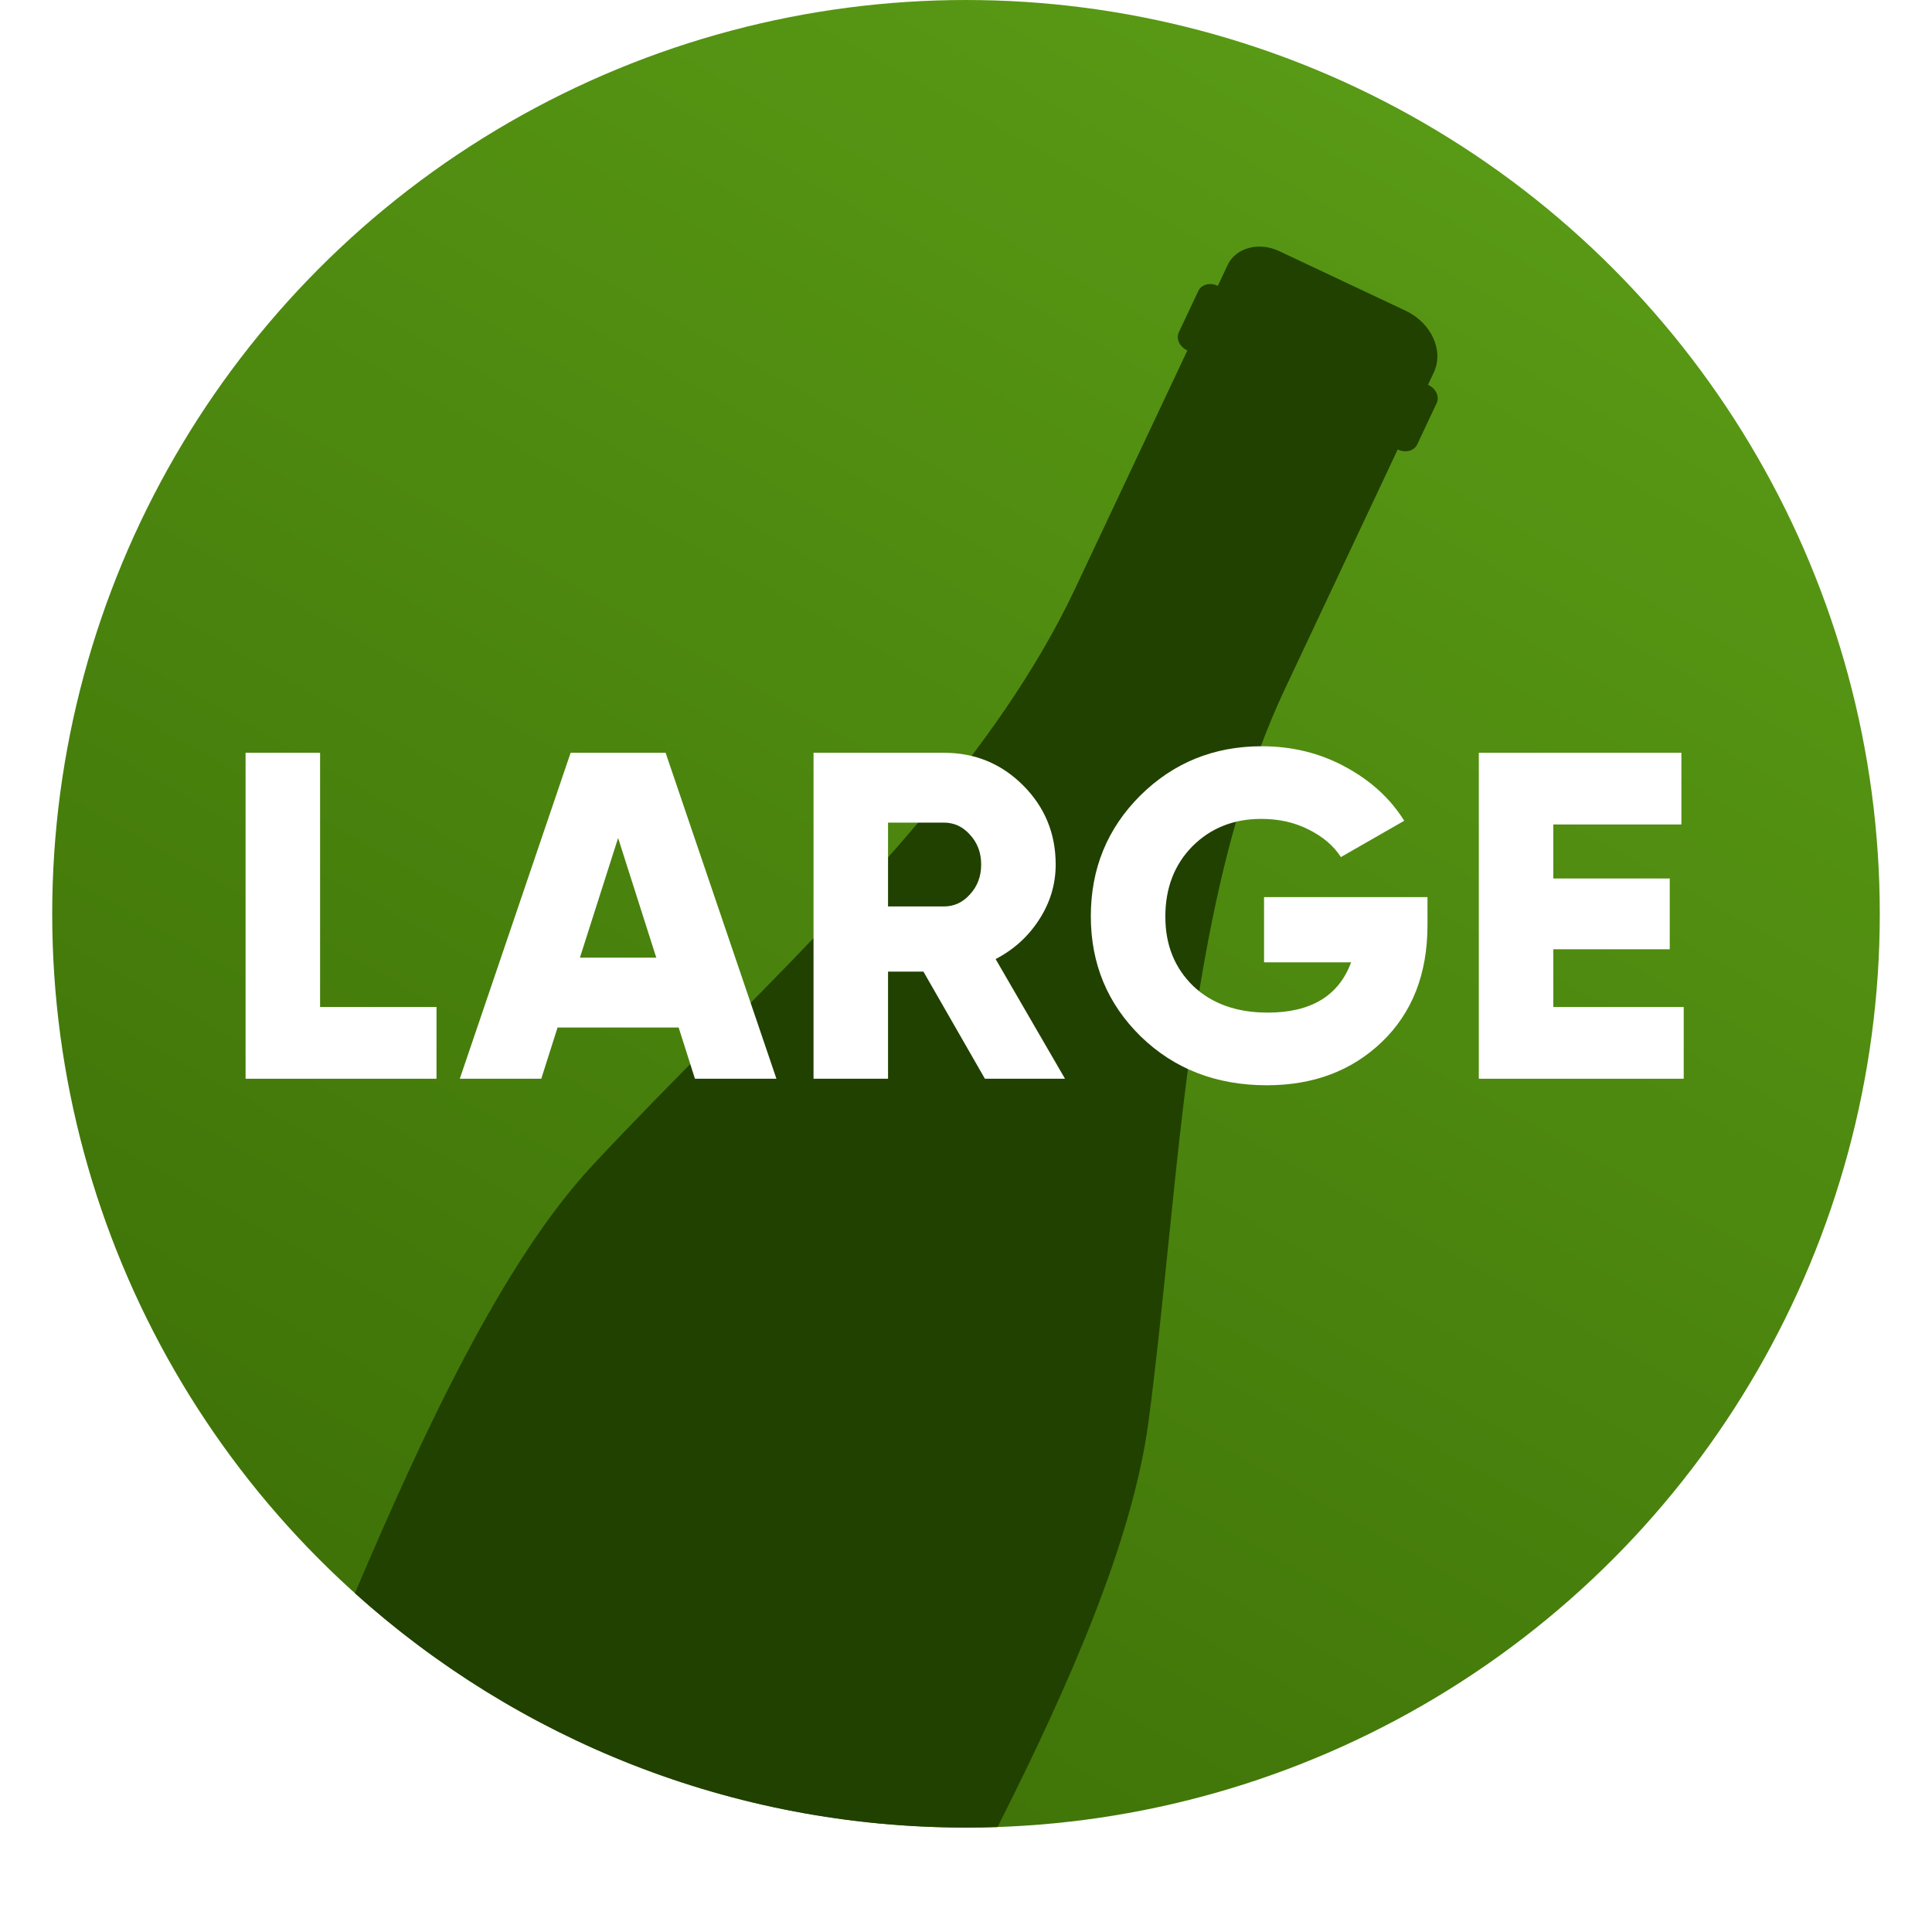 <svg width="74" height="74" viewBox="0 0 74 74" fill="none" xmlns="http://www.w3.org/2000/svg">
<ellipse cx="37" cy="35" rx="35" ry="35" fill="url(#paint0_linear_3548_2855)"/>
<path d="M13.594 61.023C16.259 54.76 19.271 48.317 22.692 44.639C24.171 43.049 25.756 41.446 27.365 39.818C32.655 34.466 38.212 28.844 41.179 22.547L45.48 13.422L45.466 13.416C45.177 13.28 45.038 12.969 45.152 12.727L45.901 11.139C46.016 10.895 46.346 10.809 46.631 10.943L46.645 10.95L47.023 10.147C47.333 9.489 48.217 9.252 48.99 9.616L53.837 11.9C54.816 12.362 55.303 13.412 54.928 14.245L54.695 14.74L54.715 14.749C55.004 14.885 55.143 15.196 55.029 15.438L54.281 17.026C54.166 17.27 53.835 17.356 53.55 17.222L53.536 17.215L49.238 26.338C46.283 32.608 45.49 40.389 44.733 47.815C44.502 50.073 44.276 52.298 43.992 54.438C43.386 59.019 40.939 64.568 38.209 69.98C37.807 69.993 37.404 70 36.999 70C28 70 19.794 66.604 13.594 61.023Z" fill="#214100"/>
<g filter="url(#filter0_d_3548_2855)">
<path d="M12.26 38.571H16.719V41.318H9.406V28.833H12.26V38.571Z" fill="white"/>
<path d="M26.618 41.318L25.994 39.356H21.356L20.732 41.318H17.611L21.856 28.833H25.494L29.739 41.318H26.618ZM22.212 36.681H25.137L23.675 32.097L22.212 36.681Z" fill="white"/>
<path d="M37.724 41.318L35.37 37.216H34.014V41.318H31.16V28.833H36.154C37.344 28.833 38.354 29.249 39.187 30.081C40.019 30.914 40.435 31.924 40.435 33.113C40.435 33.874 40.221 34.582 39.793 35.236C39.377 35.878 38.824 36.377 38.134 36.734L40.792 41.318H37.724ZM34.014 31.508V34.719H36.154C36.547 34.719 36.88 34.564 37.153 34.255C37.439 33.946 37.581 33.565 37.581 33.113C37.581 32.661 37.439 32.281 37.153 31.972C36.88 31.663 36.547 31.508 36.154 31.508H34.014Z" fill="white"/>
<path d="M54.676 34.362V35.432C54.676 37.299 54.094 38.791 52.929 39.909C51.775 41.015 50.307 41.568 48.523 41.568C46.585 41.568 44.974 40.943 43.69 39.695C42.417 38.446 41.781 36.912 41.781 35.093C41.781 33.274 42.411 31.734 43.672 30.474C44.944 29.213 46.496 28.583 48.327 28.583C49.492 28.583 50.556 28.845 51.52 29.368C52.495 29.891 53.25 30.581 53.785 31.437L51.359 32.828C51.086 32.4 50.675 32.049 50.128 31.776C49.593 31.502 48.987 31.365 48.309 31.365C47.251 31.365 46.371 31.716 45.669 32.418C44.98 33.119 44.635 34.017 44.635 35.111C44.635 36.193 44.992 37.079 45.705 37.769C46.419 38.446 47.37 38.785 48.559 38.785C50.212 38.785 51.276 38.143 51.751 36.859H48.416V34.362H54.676Z" fill="white"/>
<path d="M59.496 38.571H64.49V41.318H56.642V28.833H64.401V31.579H59.496V33.648H63.955V36.359H59.496V38.571Z" fill="white"/>
</g>
<defs>
<filter id="filter0_d_3548_2855" x="0.576" y="19.753" width="72.745" height="30.645" filterUnits="userSpaceOnUse" color-interpolation-filters="sRGB">
<feFlood flood-opacity="0" result="BackgroundImageFix"/>
<feColorMatrix in="SourceAlpha" type="matrix" values="0 0 0 0 0 0 0 0 0 0 0 0 0 0 0 0 0 0 127 0" result="hardAlpha"/>
<feOffset/>
<feGaussianBlur stdDeviation="4.415"/>
<feComposite in2="hardAlpha" operator="out"/>
<feColorMatrix type="matrix" values="0 0 0 0 0.133 0 0 0 0 0.133 0 0 0 0 0.133 0 0 0 1 0"/>
<feBlend mode="normal" in2="BackgroundImageFix" result="effect1_dropShadow_3548_2855"/>
<feBlend mode="normal" in="SourceGraphic" in2="effect1_dropShadow_3548_2855" result="shape"/>
</filter>
<linearGradient id="paint0_linear_3548_2855" x1="65.913" y1="9.13" x2="31.674" y2="70" gradientUnits="userSpaceOnUse">
<stop stop-color="#599A15"/>
<stop offset="1" stop-color="#3F7308"/>
</linearGradient>
</defs>
</svg>

